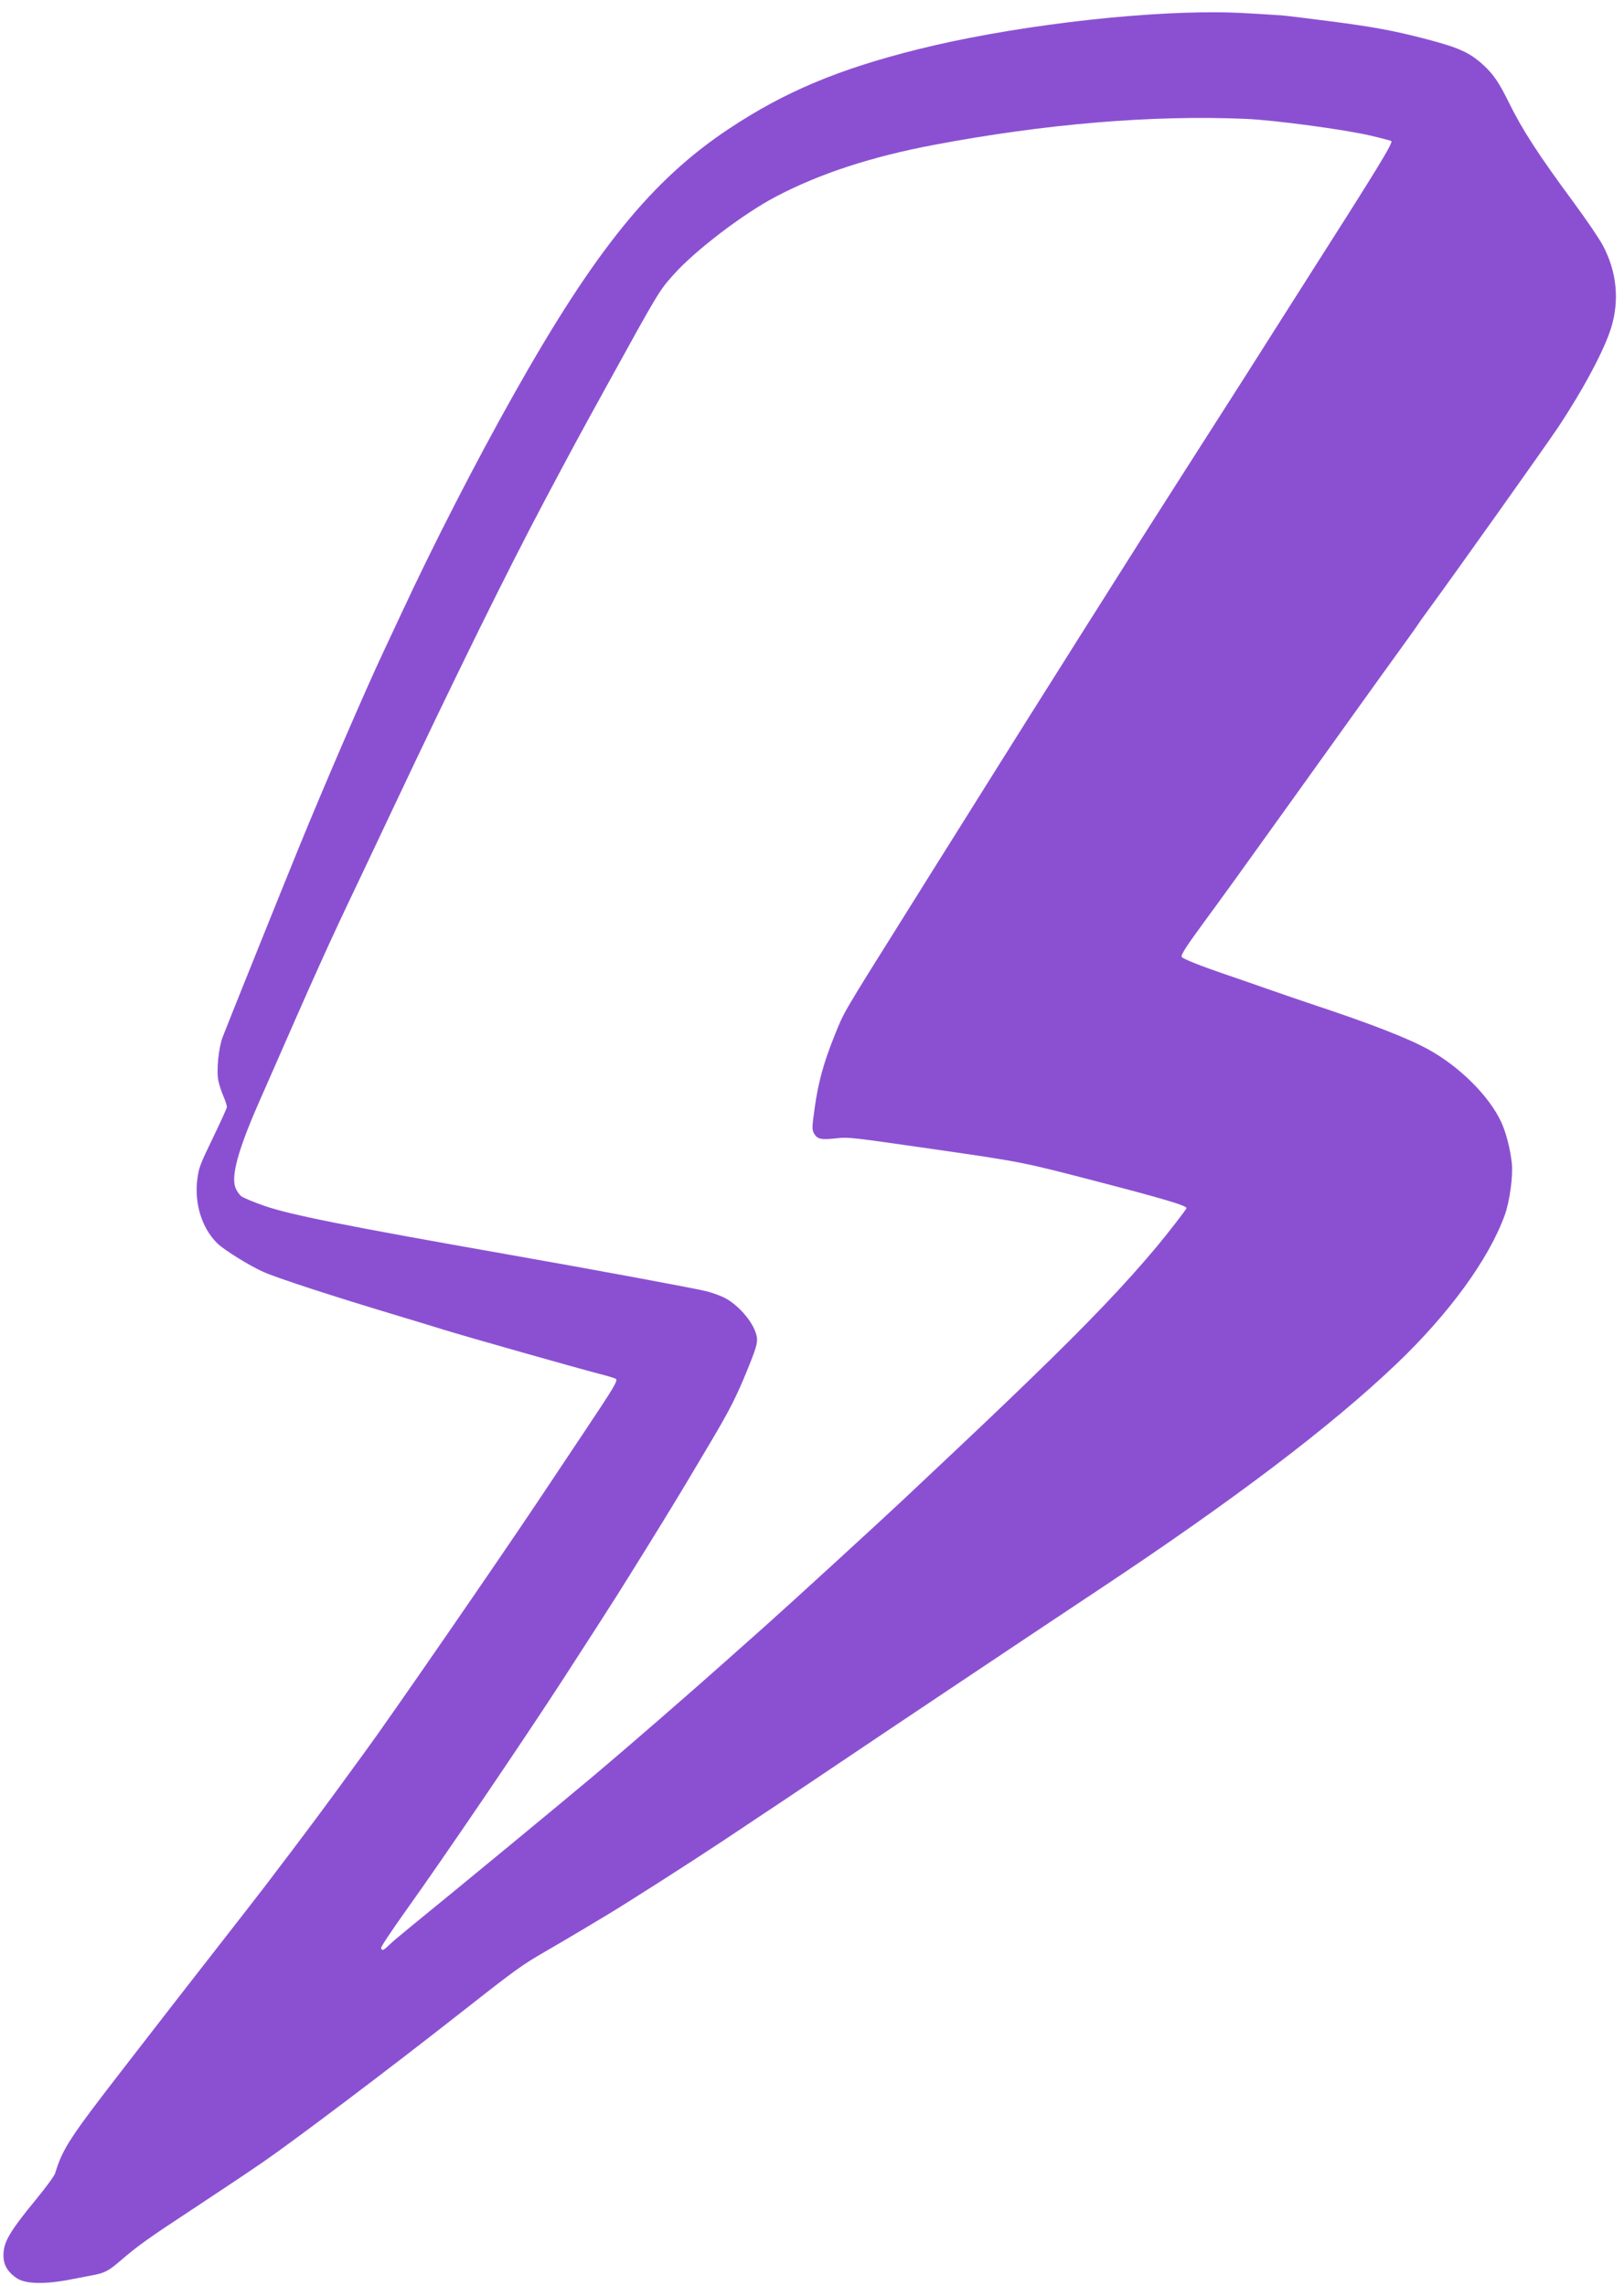 <?xml version="1.0" encoding="UTF-8"?> <svg xmlns="http://www.w3.org/2000/svg" width="113" height="159" viewBox="0 0 113 159" fill="none"> <path fill-rule="evenodd" clip-rule="evenodd" d="M89.163 1.068C86.593 0.901 85.786 0.862 84.745 0.855C78.736 0.81 70.036 1.885 63.839 3.438C58.319 4.821 54.596 6.387 50.728 8.953C45.348 12.521 41.384 17.416 35.732 27.467C33.052 32.233 30.167 37.855 27.908 42.716C27.437 43.73 26.874 44.932 26.658 45.388C25.505 47.822 22.527 54.711 20.8 58.945C19.562 61.978 15.735 71.49 15.493 72.135C15.205 72.902 15.051 74.473 15.194 75.18C15.251 75.457 15.411 75.948 15.552 76.27C15.692 76.592 15.796 76.93 15.784 77.022C15.772 77.112 15.331 78.08 14.804 79.171C13.928 80.987 13.837 81.224 13.737 81.966C13.504 83.686 14.03 85.408 15.115 86.481C15.579 86.939 17.36 88.046 18.32 88.472C19.301 88.908 23.177 90.171 27.653 91.514C28.642 91.81 30.077 92.247 30.843 92.485C32.376 92.961 40.25 95.193 41.787 95.587C42.319 95.724 42.799 95.871 42.852 95.915C43.003 96.038 42.738 96.481 40.623 99.649C39.556 101.246 38.157 103.341 37.514 104.305C34.614 108.65 26.995 119.686 25.424 121.818C25.208 122.112 24.798 122.673 24.513 123.066C23.155 124.939 21.622 127.009 20.346 128.691C19.575 129.708 18.747 130.8 18.506 131.117C18.265 131.435 17.648 132.233 17.134 132.89C16.62 133.548 15.734 134.685 15.165 135.416C14.597 136.147 13.828 137.133 13.456 137.608C12.517 138.809 11.913 139.588 8.657 143.791C4.84 148.718 4.37 149.438 3.837 151.171C3.781 151.352 3.197 152.154 2.538 152.954C0.884 154.961 0.366 155.775 0.266 156.515C0.151 157.371 0.41 157.945 1.141 158.454C1.766 158.889 3.131 158.917 5.048 158.533C5.465 158.449 6.056 158.336 6.361 158.281C7.257 158.121 7.527 157.985 8.332 157.295C9.598 156.207 10.285 155.716 13.383 153.68C15.017 152.606 17.209 151.142 18.253 150.426C20.381 148.968 26.981 143.989 31.737 140.254C35.889 136.993 36.281 136.708 37.906 135.769C38.67 135.327 39.867 134.623 40.567 134.204C41.267 133.785 42.02 133.335 42.24 133.203C43.568 132.409 48.029 129.558 50.269 128.072C53.563 125.885 56.504 123.92 58.498 122.572C60.919 120.935 72.524 113.182 76.297 110.681C85.813 104.373 92.627 99.21 97.197 94.844C100.848 91.356 103.591 87.584 104.701 84.528C105.046 83.577 105.288 81.814 105.196 80.922C105.093 79.936 104.783 78.737 104.445 78.022C103.593 76.22 101.577 74.212 99.421 73.017C97.992 72.225 95.381 71.208 91.32 69.863C90.543 69.605 89.188 69.141 88.31 68.832C87.431 68.522 86.035 68.039 85.207 67.757C83.553 67.194 82.345 66.712 82.228 66.568C82.139 66.459 82.511 65.871 83.684 64.272C85.286 62.088 86.289 60.698 89.802 55.795C93.907 50.066 94.437 49.327 95.083 48.429C95.348 48.06 95.839 47.378 96.174 46.911C96.51 46.445 97.212 45.47 97.736 44.746C98.259 44.022 98.69 43.414 98.692 43.396C98.695 43.378 98.988 42.967 99.344 42.482C101.182 39.976 107.571 30.991 108.412 29.728C110.157 27.108 111.643 24.321 112.109 22.792C112.697 20.866 112.495 18.885 111.523 17.062C111.28 16.605 110.382 15.284 109.529 14.127C107.022 10.727 105.929 9.042 104.983 7.119C104.306 5.742 103.914 5.168 103.216 4.526C102.268 3.655 101.522 3.317 99.227 2.717C97.005 2.136 95.569 1.87 92.563 1.48C90.934 1.269 89.404 1.084 89.163 1.068ZM95.353 9.431C96.134 9.614 96.79 9.787 96.812 9.816C96.924 9.961 95.837 11.738 90.967 19.368C90.16 20.633 89.231 22.094 88.904 22.615C88.01 24.037 85.642 27.754 83.157 31.632C82.76 32.252 81.918 33.571 81.286 34.562C80.653 35.554 79.864 36.792 79.532 37.312C79.2 37.833 78.609 38.767 78.218 39.388C77.828 40.008 77.231 40.952 76.892 41.486C76.554 42.019 75.995 42.902 75.65 43.448C75.306 43.994 74.748 44.877 74.412 45.411C72.912 47.785 70.241 52.029 69.542 53.147C68.038 55.554 67.21 56.874 66.115 58.613C65.755 59.184 65.22 60.037 64.925 60.509C64.631 60.981 63.868 62.2 63.23 63.218C58.487 70.787 58.756 70.325 58.038 72.114C57.307 73.935 56.934 75.301 56.69 77.042C56.496 78.428 56.492 78.573 56.645 78.848C56.862 79.24 57.13 79.298 58.182 79.182C59.038 79.088 59.132 79.098 64.85 79.921C71.014 80.808 71.144 80.833 75.983 82.09C80.917 83.371 82.584 83.865 82.56 84.038C82.549 84.124 81.227 85.832 80.491 86.711C78.252 89.387 75.67 92.088 71.538 96.078C69.127 98.406 67.893 99.576 62.769 104.392C61.138 105.925 54.962 111.577 53.398 112.968C52.714 113.576 51.403 114.743 50.484 115.561C47.985 117.788 43.715 121.494 41.455 123.4C39.26 125.25 31.667 131.511 28.611 133.991C27.936 134.54 27.23 135.139 27.045 135.322C26.685 135.677 26.568 135.716 26.517 135.499C26.499 135.424 27.286 134.241 28.266 132.87C30.947 129.119 36.395 121.099 39.169 116.822C40.769 114.355 42.562 111.57 42.94 110.965C43.126 110.667 43.533 110.017 43.844 109.52C45.253 107.269 47.053 104.34 47.789 103.1C48.056 102.651 48.772 101.448 49.38 100.425C50.78 98.073 51.247 97.152 52.057 95.152C52.73 93.491 52.781 93.233 52.556 92.625C52.241 91.776 51.322 90.757 50.452 90.292C50.184 90.148 49.609 89.938 49.175 89.824C48.447 89.634 41.373 88.322 35.413 87.273C24.045 85.271 20.219 84.508 18.408 83.883C17.663 83.625 16.933 83.321 16.787 83.207C16.64 83.093 16.454 82.816 16.373 82.591C16.08 81.779 16.583 79.952 17.973 76.781C22.284 66.946 22.748 65.918 25.16 60.857C25.45 60.25 26.381 58.282 27.229 56.484C31.602 47.218 35.276 39.759 37.903 34.813C39.918 31.02 40.201 30.496 42.123 27.009C45.887 20.18 45.837 20.263 46.887 19.084C48.356 17.433 51.718 14.87 53.96 13.691C57.021 12.08 60.603 10.907 64.99 10.077C72.744 8.61 80.228 7.988 86.712 8.27C88.685 8.356 93.571 9.012 95.353 9.431Z" fill="#8B50D2"></path> </svg> 